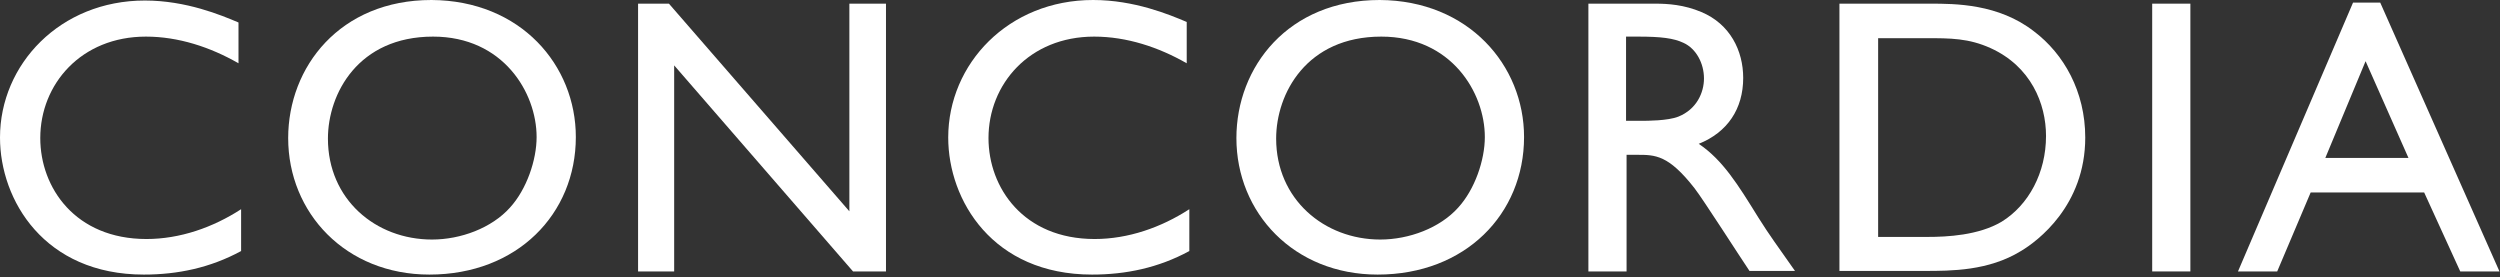 <svg width="478" height="53" viewBox="0 0 478 53" fill="none" xmlns="http://www.w3.org/2000/svg">
<rect x="0" y="0" width="478" height="53" fill="#333333" stroke="none"/>
<g clip-path="url(#clip0_14948_13046)">
<path d="M45.6 12.1C40.2 9 34.1 7 27.9 7C15.5 7 7.7 16.1 7.7 26.4C7.7 35.9 14.4 45.7 28 45.7C34.4 45.7 40.7 43.5 46.1 40V48C40.2 51.2 34 52.5 27.5 52.5C8.5 52.5 0 38.3 0 26.3C0 12.3 11.5 0.1 27.7 0.1C35.6 0.1 42.3 2.9 45.6 4.3V12.1Z" fill="white"/>
<path d="M110.1 26.2C110.1 40.9 98.9 52.5 82.1 52.5C66.1 52.5 55.1 40.7 55.1 26.4C55.1 12.8 65 0 82.5 0C99.6 0.1 110.1 12.5 110.1 26.2ZM62.7 26.5C62.7 38.1 71.8 45.8 82.6 45.8C88.1 45.8 94 43.6 97.5 39.7C100.7 36.2 102.6 30.6 102.6 26.2C102.6 17.7 96.2 7 82.8 7C68.5 7 62.7 17.9 62.7 26.5Z" fill="white"/>
<path d="M169.4 51.9H163.1L128.9 12.5V51.9H122V0.7H127.9L162.4 40.4V0.7H169.4V51.9Z" fill="white"/>
<path d="M226.9 12.1C221.5 9 215.4 7 209.2 7C196.8 7 189 16.1 189 26.4C189 35.9 195.7 45.7 209.3 45.7C215.7 45.7 222 43.5 227.4 40V48C221.5 51.2 215.3 52.5 208.8 52.5C189.8 52.5 181.3 38.3 181.3 26.3C181.3 12.2 192.8 0 209 0C216.9 0 223.6 2.8 226.9 4.2V12.1Z" fill="white"/>
<path d="M291.4 26.2C291.4 40.9 280.2 52.5 263.4 52.5C247.4 52.5 236.4 40.7 236.4 26.4C236.4 12.8 246.3 0 263.8 0C280.8 0.1 291.4 12.5 291.4 26.2ZM244 26.5C244 38.1 253.2 45.8 263.9 45.8C269.4 45.8 275.3 43.6 278.8 39.7C282 36.2 283.9 30.6 283.9 26.2C283.9 17.7 277.5 7 264.1 7C249.8 7 244 17.9 244 26.5Z" fill="white"/>
<path d="M316.5 0.7C318.9 0.7 322 0.9 325.3 2.3C330.8 4.6 333.3 9.7 333.3 14.9C333.3 20.8 330.3 25.3 324.8 27.5C329.4 30.6 332.3 35.3 336.2 41.6C338.4 45.1 339.7 46.8 343.2 51.8H334.5C332.8 49.3 325.7 38.2 324 36C319 29.6 316.5 29.6 313 29.6H311V51.9H303.7V0.7H316.5ZM310.9 7V23.1H313.8C314.9 23.1 318.9 23.1 320.9 22.3C324.4 20.9 325.8 17.7 325.8 15C325.8 12.1 324.3 9.3 321.9 8.2C320 7.3 317.6 7 313.2 7H310.9Z" fill="white"/>
<path d="M369 0.7C373.8 0.7 382.1 0.7 388.9 6C394.6 10.3 398.7 17.5 398.7 26.3C398.7 39.3 389.6 46.1 386.4 48C380.2 51.8 373.1 51.8 367.9 51.8H351.7V0.7H369ZM359.1 7.3V45.3H368.5C372.3 45.3 378.3 45 382.7 42.4C387.9 39.2 391.2 33 391.2 26C391.2 19.8 388.3 12.7 380.6 9.2C376.4 7.3 372.9 7.3 368.3 7.3H359.1Z" fill="white"/>
<path d="M418.8 51.9H411.5V0.7H418.8V51.9Z" fill="white"/>
<path d="M477.9 51.9H470.4L463.5 36.8H441.8L435.4 51.9H427.9L449.9 0.5H455.1L477.9 51.9ZM460.5 30.2L452.3 11.7L444.6 30.2H460.5Z" fill="white"/>
</g>
<defs>
<clipPath id="clip0_14948_13046">
<rect width="477.9" height="52.5" fill="white"/>
</clipPath>
</defs>
</svg>
